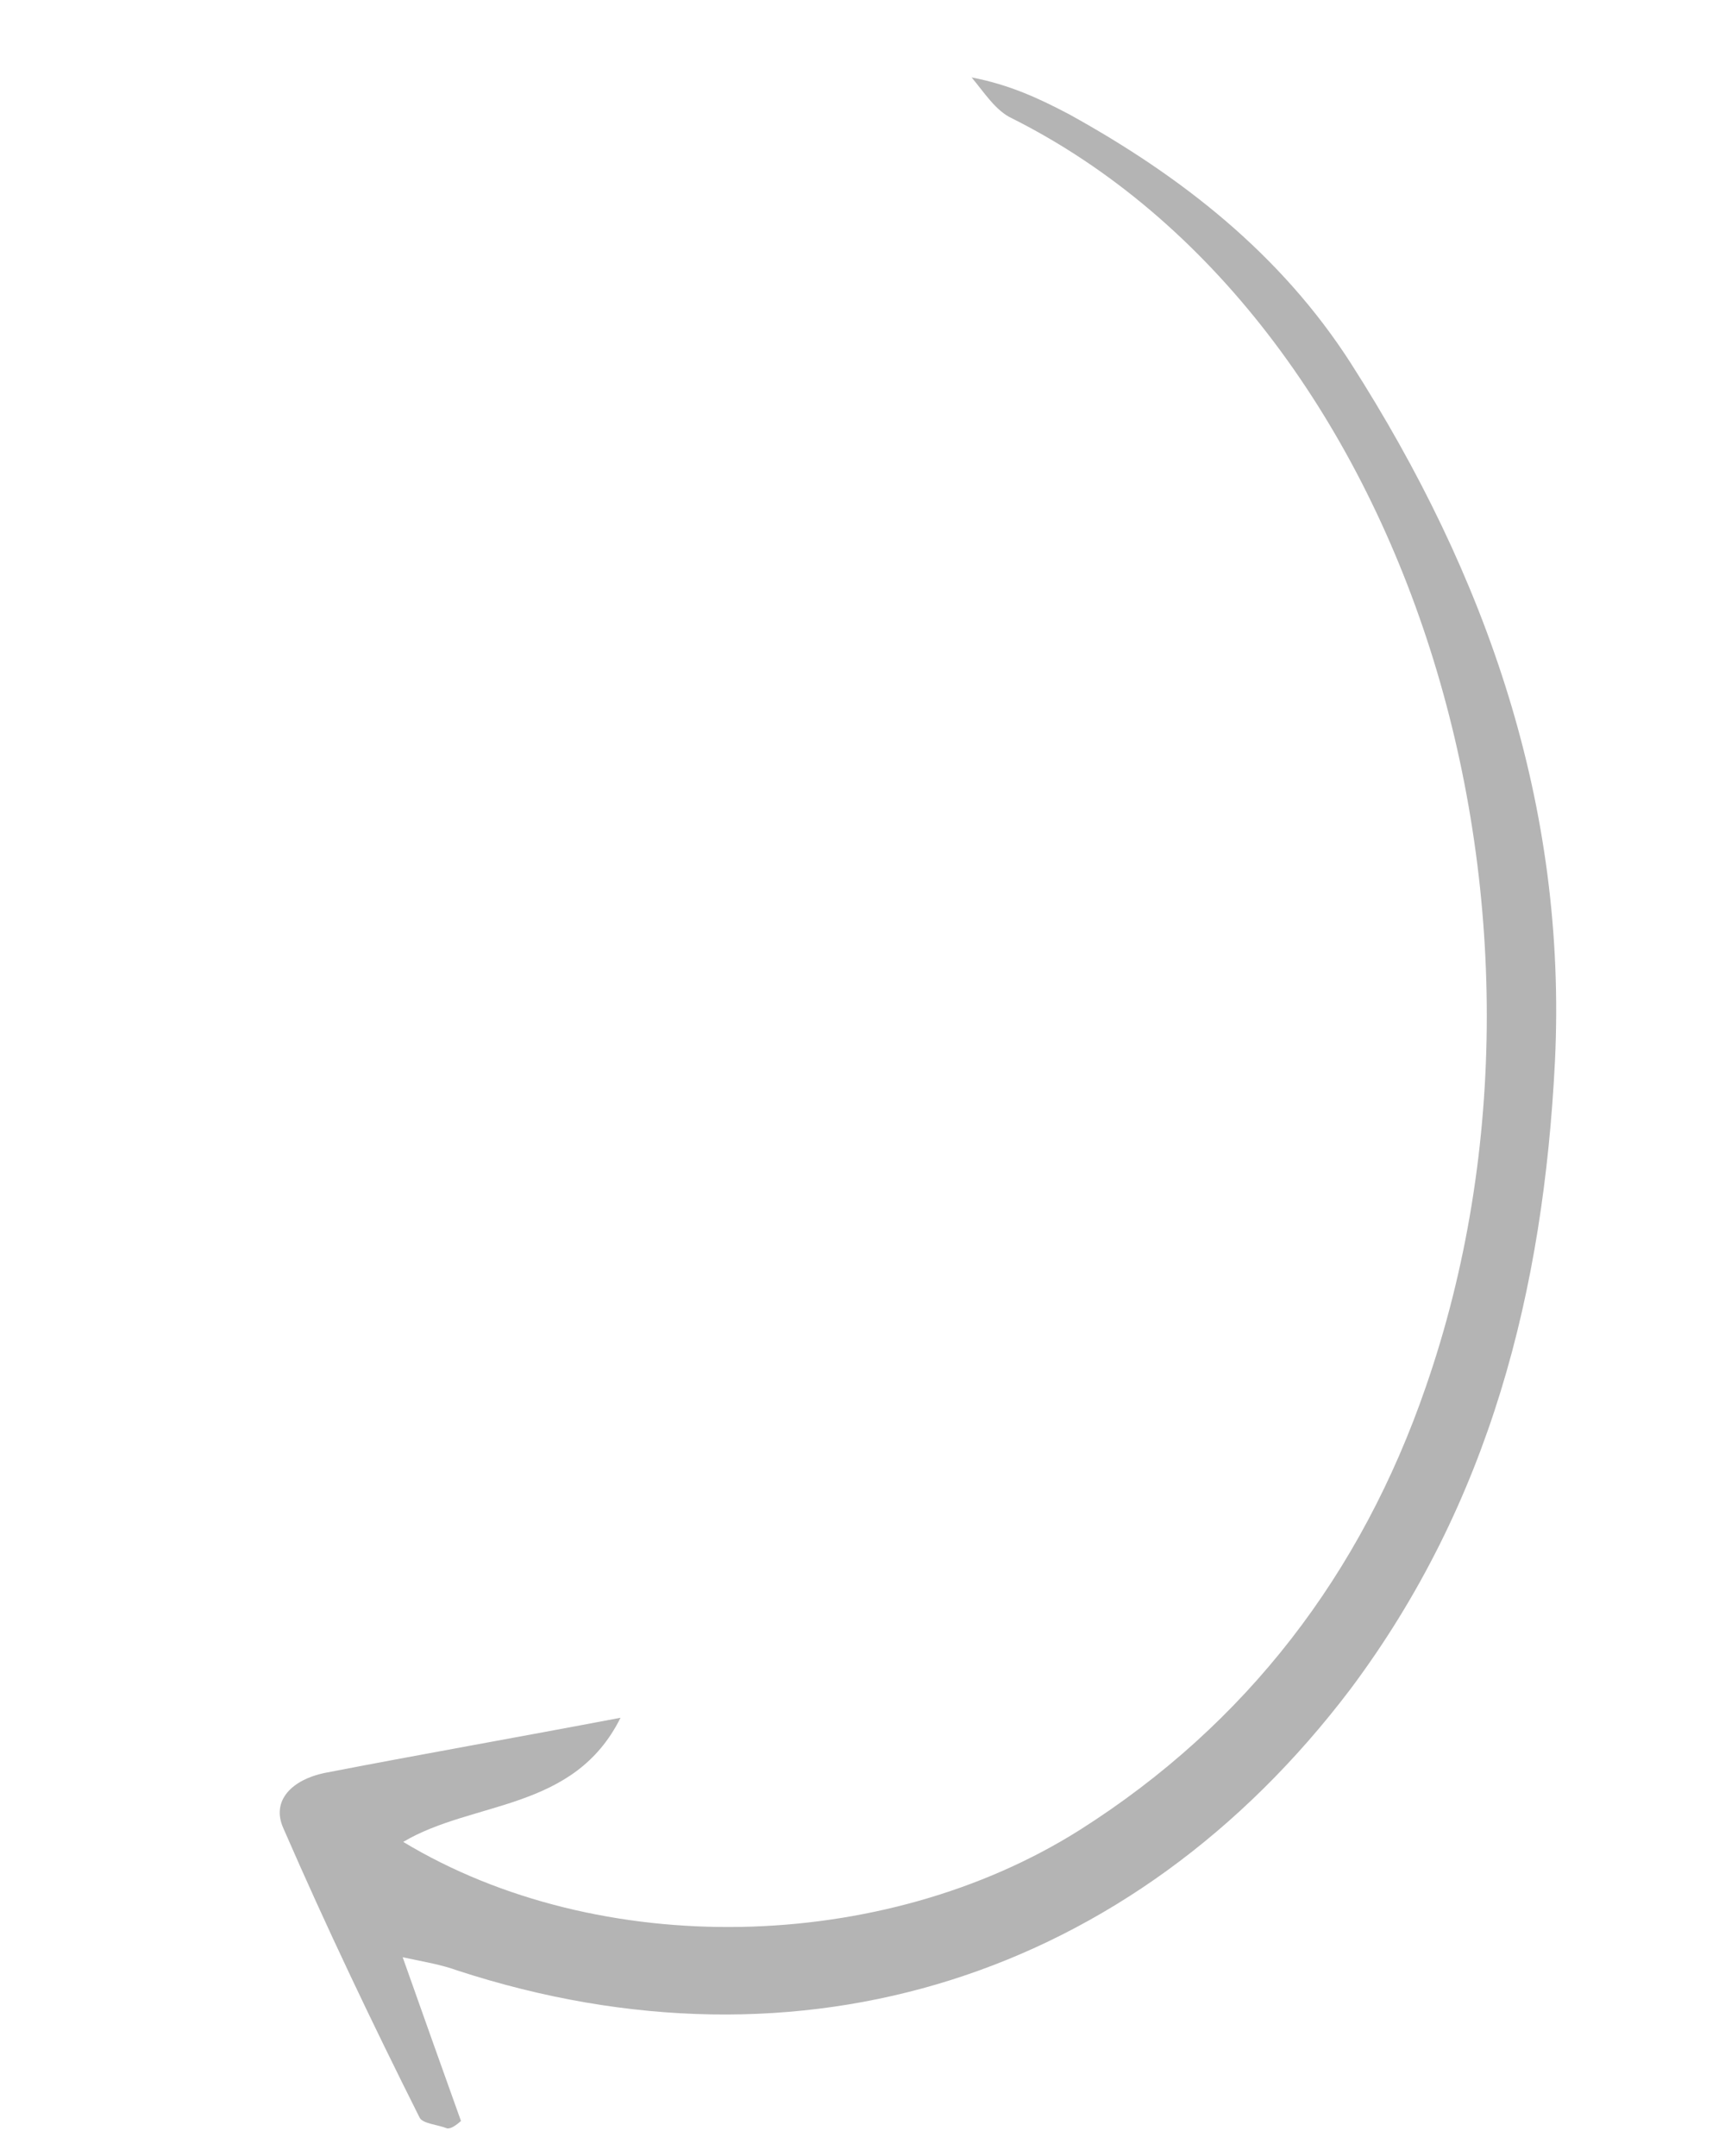 <svg xmlns:xlink="http://www.w3.org/1999/xlink" width="36" height="45" viewBox="0 0 36 45" fill="none" xmlns="http://www.w3.org/2000/svg"><g clip-path="url(#clip0_574_4184)" fill="none"><path d="M9.62 44.268C9.237 43.197 8.854 42.125 8.404 40.852C8.883 40.953 9.211 41.007 9.551 41.13C16.715 43.466 23.626 41.278 28.187 35.25C31.095 31.359 32.21 26.937 32.451 22.158C32.709 16.811 31.027 12.017 28.192 7.583C26.729 5.302 24.659 3.683 22.321 2.39C21.7 2.063 21.085 1.771 20.277 1.616C20.54 1.928 20.779 2.315 21.124 2.472C29.431 6.644 33.203 19.032 29.754 28.953C28.412 32.844 26.026 35.981 22.534 38.195C18.426 40.79 12.505 40.912 8.415 38.444C9.879 37.576 11.979 37.81 12.95 35.853C10.74 36.273 8.733 36.625 6.765 37.007C6.111 37.145 5.645 37.573 5.917 38.167C6.81 40.219 7.768 42.226 8.754 44.193C8.811 44.325 9.134 44.345 9.324 44.421C9.399 44.445 9.527 44.354 9.62 44.268Z" fill="#B4B4B4"></path></g><defs><clipPath id="clip0_574_4184"><rect width="40.582" height="29.204" fill="white" transform="matrix(-0.156 -0.988 -0.988 0.156 35.777 40.252)"></rect></clipPath></defs></svg>